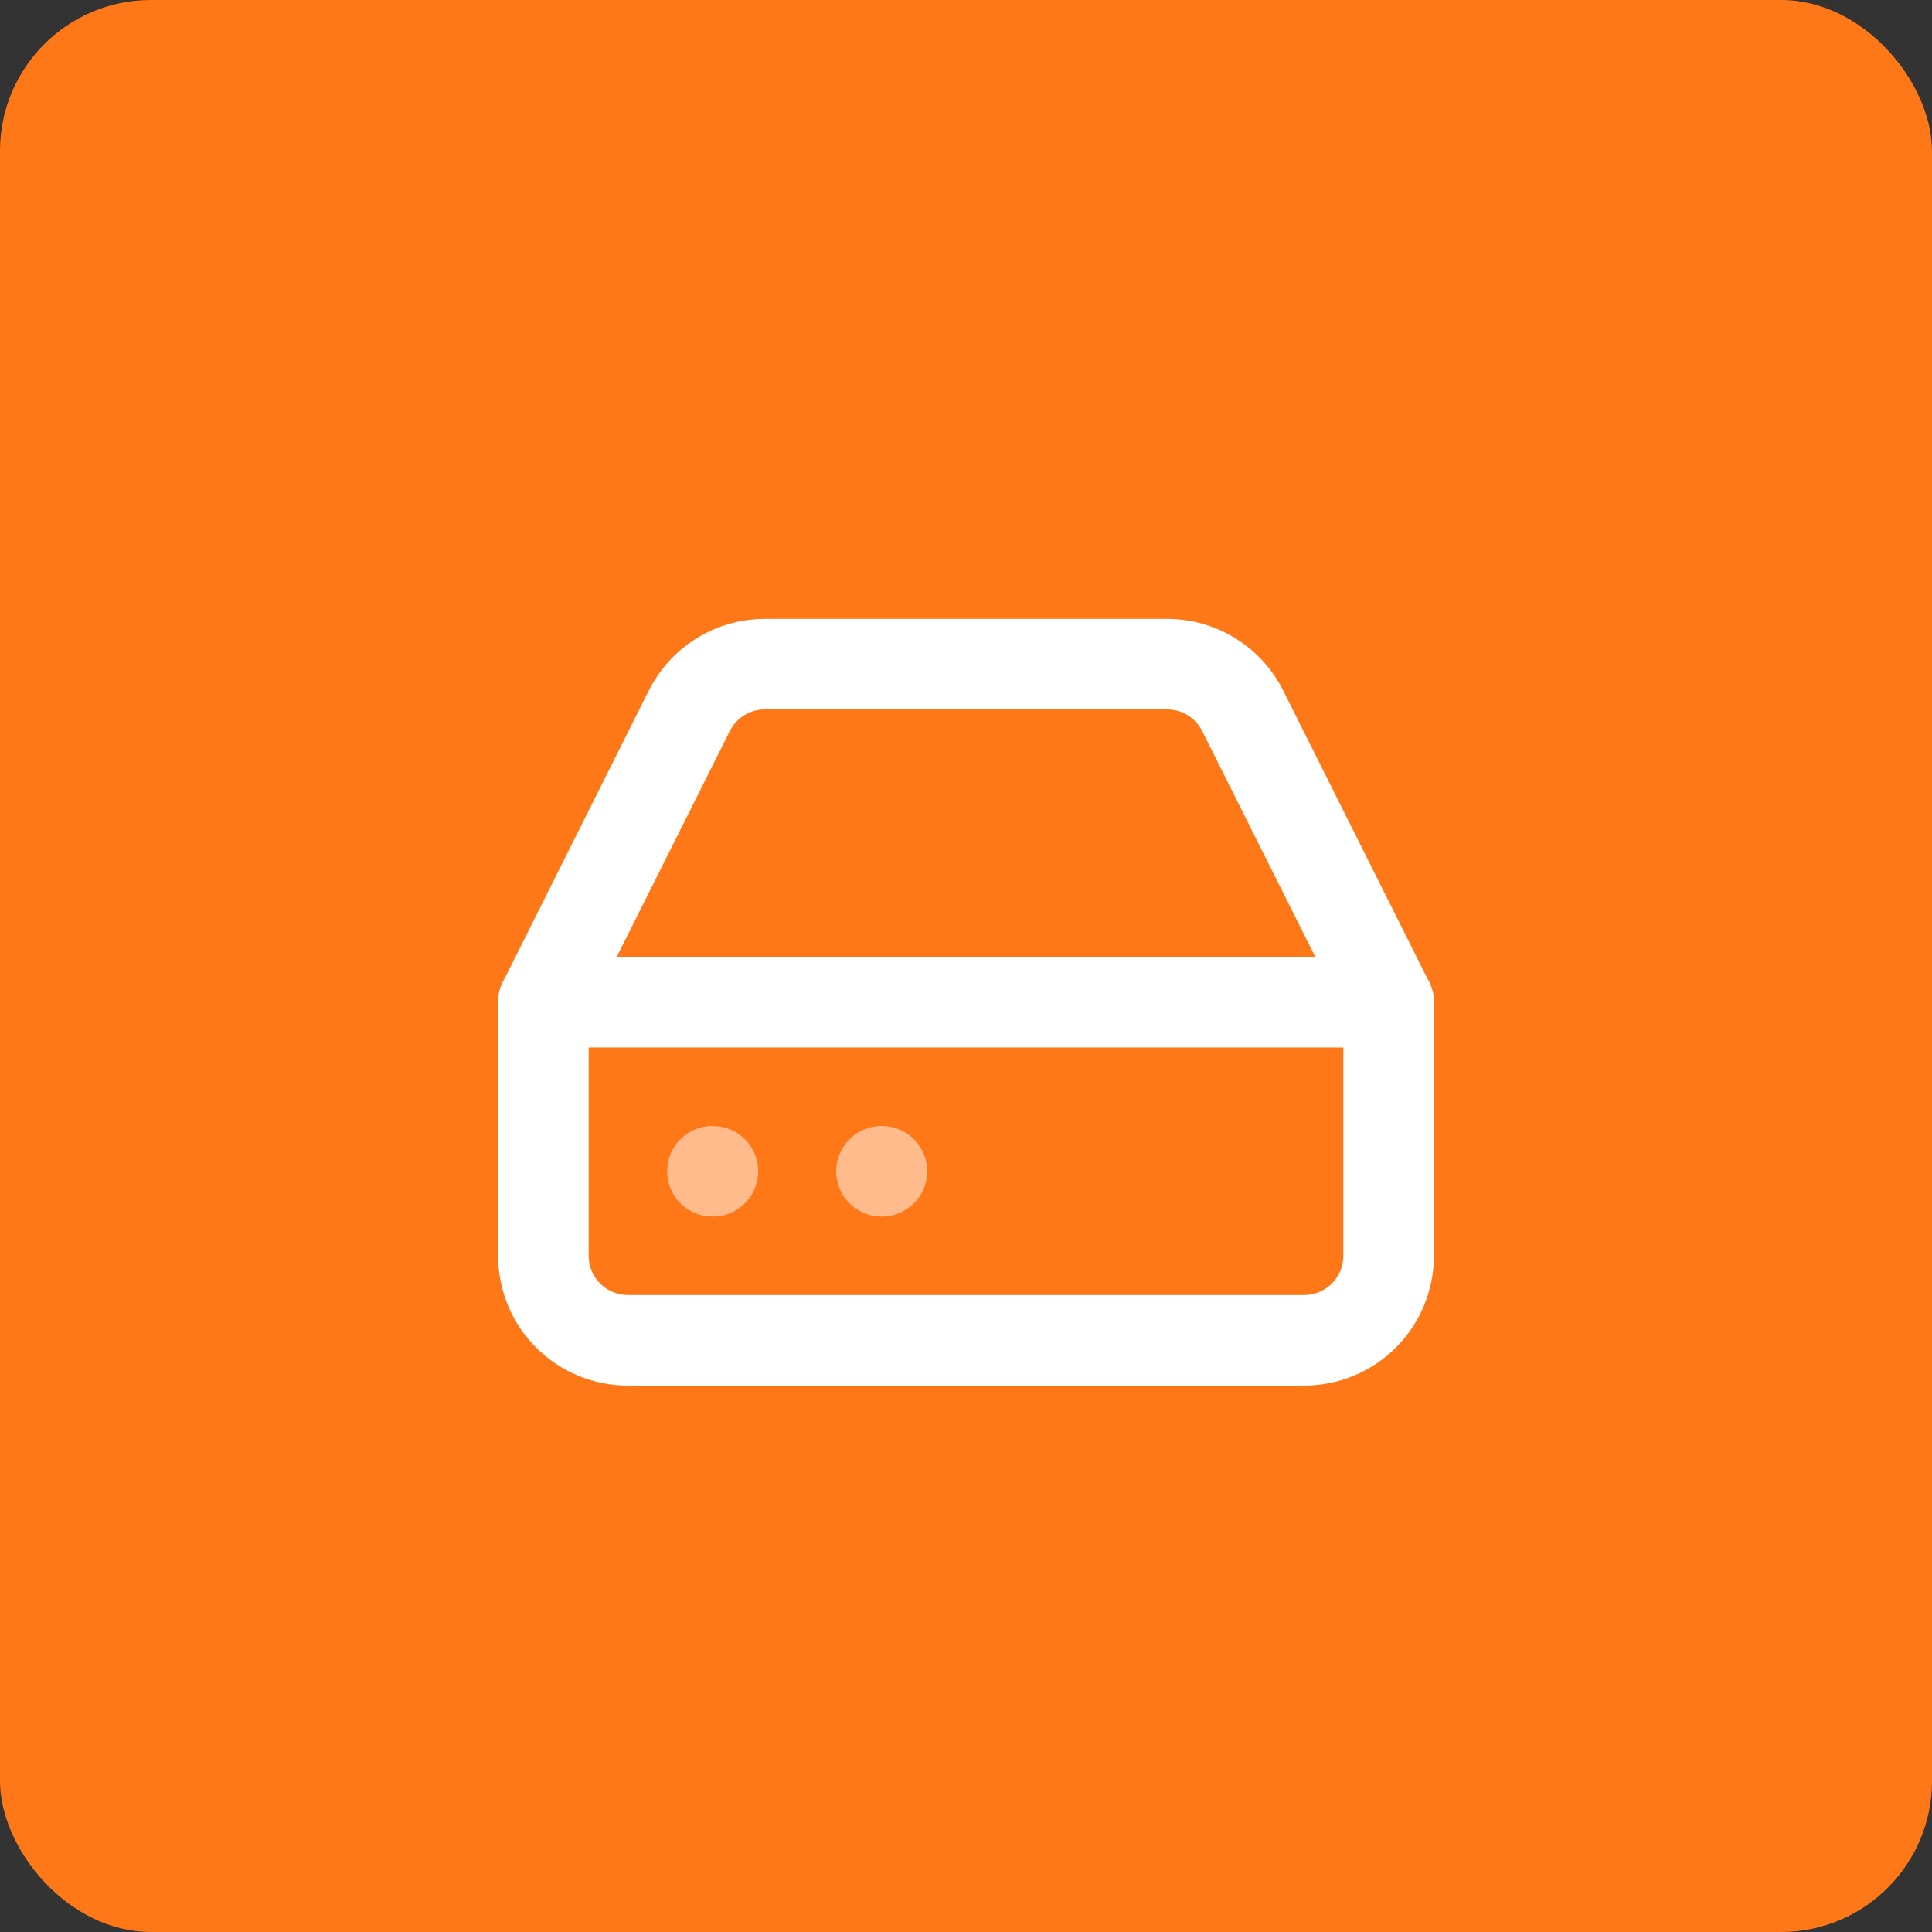 <svg width="64" height="64" viewBox="0 0 64 64" fill="none" xmlns="http://www.w3.org/2000/svg">
<rect x="0" y="0" width="64" height="64" fill="#333333" stroke="none"/>
<rect width="64" height="64" rx="5" fill="#FF7817"/>
<path d="M46 33.2H18" stroke="white" stroke-width="3" stroke-linecap="round" stroke-linejoin="round"/>
<path d="M22.83 23.554L18 33.2V41.6C18 42.343 18.295 43.055 18.82 43.58C19.345 44.105 20.057 44.4 20.8 44.4H43.2C43.943 44.4 44.655 44.105 45.18 43.58C45.705 43.055 46 42.343 46 41.6V33.2L41.17 23.554C40.938 23.087 40.581 22.695 40.138 22.42C39.695 22.146 39.185 22 38.664 22H25.336C24.815 22 24.305 22.146 23.862 22.42C23.419 22.695 23.062 23.087 22.83 23.554Z" stroke="white" stroke-width="3" stroke-linecap="round" stroke-linejoin="round"/>
<path d="M23.6 38.8H23.614" stroke="#FFBB8B" stroke-width="3" stroke-linecap="round" stroke-linejoin="round"/>
<path d="M29.2 38.8H29.214" stroke="#FFBB8B" stroke-width="3" stroke-linecap="round" stroke-linejoin="round"/>
</svg>
